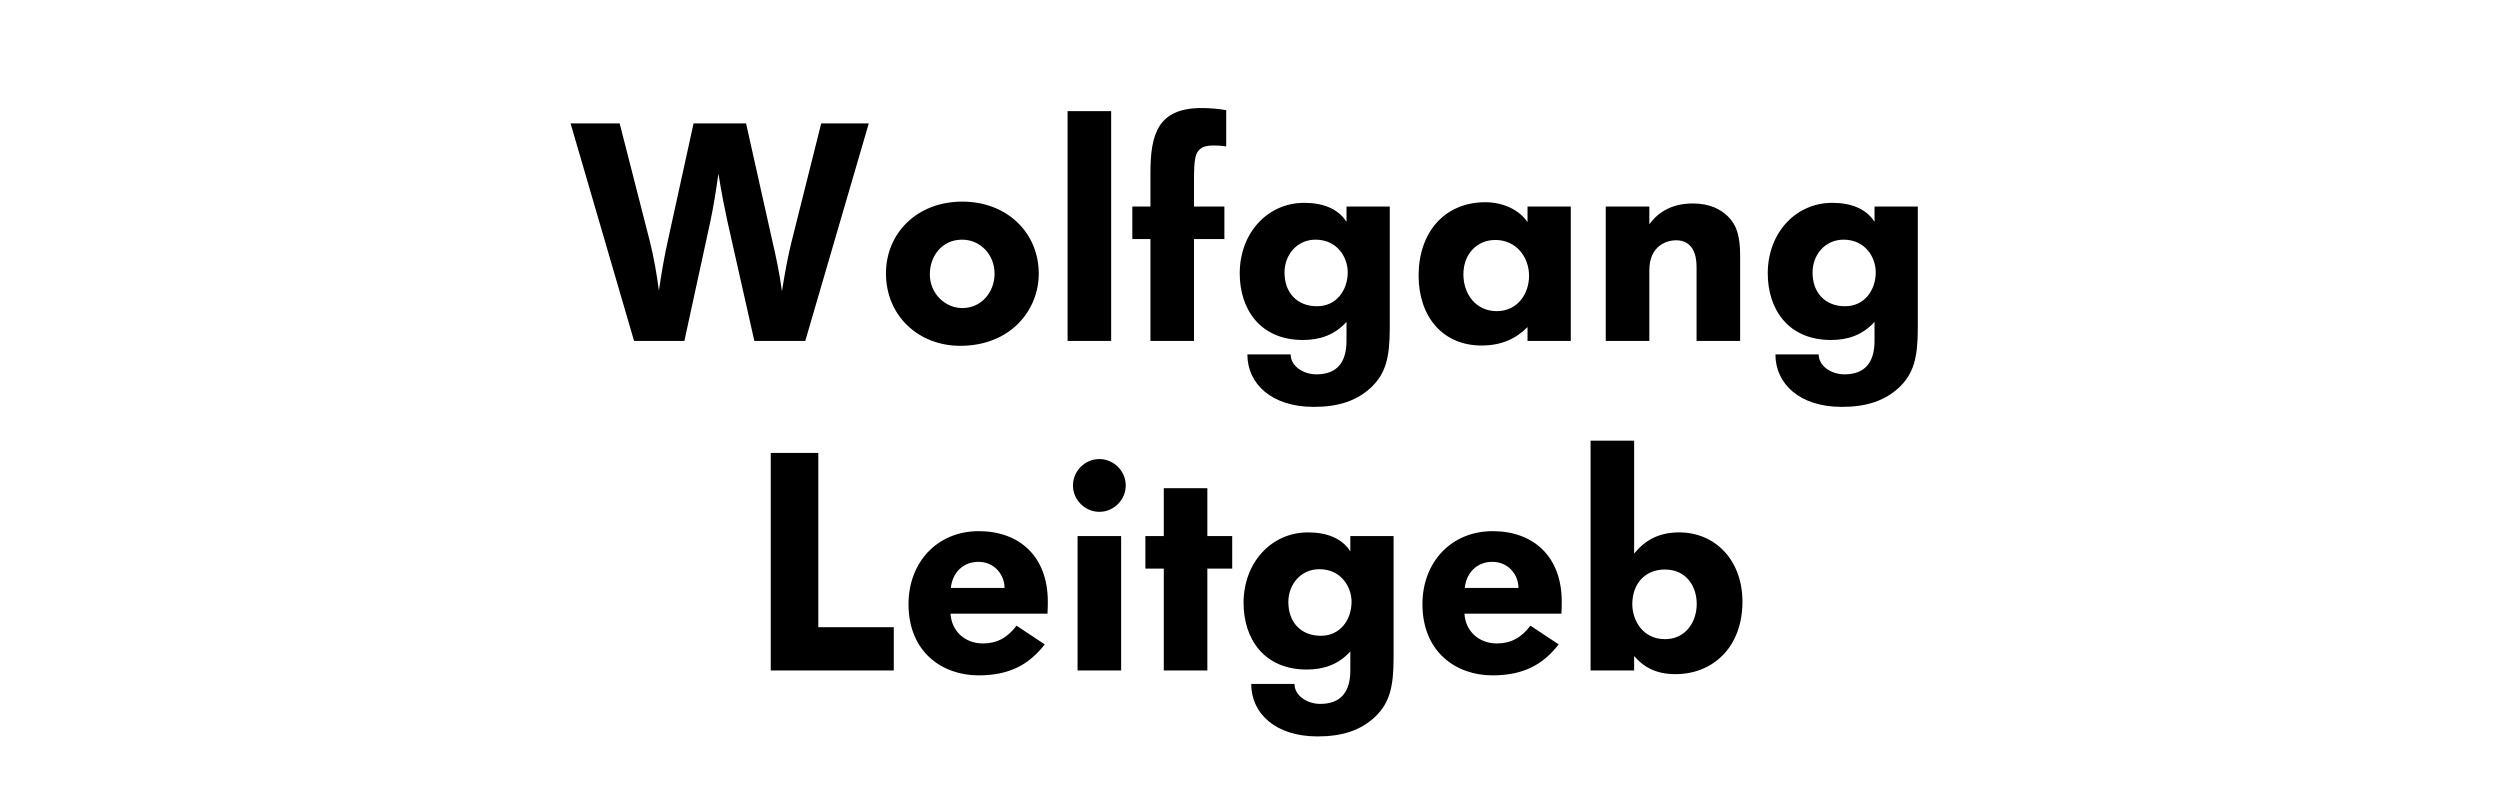 <?xml version="1.0" encoding="UTF-8" standalone="no"?>
<svg width="220px" height="70px" viewBox="0 0 220 70" version="1.1" xmlns="http://www.w3.org/2000/svg" xmlns:xlink="http://www.w3.org/1999/xlink">
    <!-- Generator: Sketch 40.1 (33804) - http://www.bohemiancoding.com/sketch -->
    <title>logo_A00251_new</title>
    <desc>Created with Sketch.</desc>
    <defs></defs>
    <g id="Page-1" stroke="none" stroke-width="1" fill="none" fill-rule="evenodd">
        <g id="logo_A00251_new" fill="#000000">
            <path d="M76.453,10.857 L72.267,10.857 L69.621,21.414 C69.352,22.494 69.055,24.087 68.811,25.626 C68.596,24.006 68.272,22.521 68.001,21.36 L65.653,10.857 L61.035,10.857 L58.767,21.198 C58.471,22.521 58.2,24.06 57.984,25.572 C57.795,24.114 57.526,22.602 57.202,21.306 L54.529,10.857 L50.209,10.857 L55.797,30 L60.225,30 L62.52,19.443 C62.764,18.282 62.98,16.986 63.222,15.285 C63.492,16.986 63.789,18.444 64.005,19.443 L66.382,30 L70.864,30 L76.453,10.857 Z M91.41,24.087 C91.41,20.442 88.576,17.742 84.688,17.742 C80.665,17.742 77.965,20.55 77.965,24.06 C77.965,27.786 80.826,30.432 84.499,30.432 C88.927,30.432 91.41,27.3 91.41,24.087 L91.41,24.087 Z M87.522,24.087 C87.522,25.68 86.388,27.111 84.688,27.111 C83.203,27.111 81.826,25.869 81.826,24.141 C81.826,22.521 82.906,21.09 84.66,21.09 C86.254,21.09 87.522,22.386 87.522,24.087 L87.522,24.087 Z M97.782,30 L97.782,9.777 L93.948,9.777 L93.948,30 L97.782,30 Z M107.907,12.882 L107.907,9.696 C107.314,9.588 106.531,9.507 105.748,9.507 C101.913,9.507 101.239,11.775 101.239,15.204 L101.239,18.174 L99.645,18.174 L99.645,21.036 L101.239,21.036 L101.239,30 L105.073,30 L105.073,21.036 L107.746,21.036 L107.746,18.174 L105.073,18.174 L105.073,15.771 C105.073,13.908 105.207,13.422 105.666,13.071 C105.882,12.909 106.207,12.801 106.8,12.801 C107.178,12.801 107.529,12.828 107.907,12.882 L107.907,12.882 Z M122.299,28.893 L122.299,18.174 L118.492,18.174 L118.492,19.524 C117.763,18.363 116.412,17.85 114.766,17.85 C111.552,17.85 109.096,20.496 109.096,24.06 C109.096,27.192 110.877,29.919 114.657,29.919 C116.142,29.919 117.439,29.487 118.492,28.326 L118.492,30 C118.492,31.917 117.627,32.943 115.846,32.943 C114.684,32.943 113.578,32.214 113.578,31.188 L109.77,31.188 C109.77,33.78 111.903,35.805 115.603,35.805 C117.763,35.805 119.409,35.292 120.733,34.023 C121.921,32.835 122.299,31.512 122.299,28.893 L122.299,28.893 Z M118.6,23.952 C118.6,25.545 117.6,26.949 115.9,26.949 C114.118,26.949 113.037,25.734 113.037,23.979 C113.037,22.413 114.144,21.09 115.764,21.09 C117.709,21.09 118.6,22.683 118.6,23.952 L118.6,23.952 Z M138.228,30 L138.228,28.947 L138.228,18.174 L134.422,18.174 L134.422,19.551 C133.774,18.552 132.369,17.796 130.722,17.796 C127.05,17.796 124.837,20.523 124.837,24.249 C124.837,27.84 126.942,30.405 130.371,30.405 C132.208,30.405 133.45,29.757 134.422,28.785 L134.422,30 L138.228,30 Z M134.556,24.276 C134.556,25.896 133.504,27.381 131.721,27.381 C129.886,27.381 128.779,25.896 128.779,24.141 C128.779,22.332 129.994,21.117 131.587,21.117 C133.395,21.117 134.556,22.575 134.556,24.276 L134.556,24.276 Z M153.132,30 L153.132,22.521 C153.132,20.793 152.835,19.821 152.079,19.065 C151.458,18.444 150.487,17.904 148.975,17.904 C146.815,17.904 145.708,18.957 145.141,19.74 L145.141,18.174 L141.306,18.174 L141.306,30 L145.141,30 L145.141,23.79 C145.141,21.576 146.733,21.144 147.489,21.144 C148.947,21.144 149.298,22.386 149.298,23.466 L149.298,30 L153.132,30 Z M168.766,28.893 L168.766,18.174 L164.958,18.174 L164.958,19.524 C164.23,18.363 162.88,17.85 161.232,17.85 C158.019,17.85 155.562,20.496 155.562,24.06 C155.562,27.192 157.345,29.919 161.125,29.919 C162.609,29.919 163.905,29.487 164.958,28.326 L164.958,30 C164.958,31.917 164.095,32.943 162.312,32.943 C161.151,32.943 160.044,32.214 160.044,31.188 L156.238,31.188 C156.238,33.78 158.37,35.805 162.07,35.805 C164.23,35.805 165.876,35.292 167.2,34.023 C168.387,32.835 168.766,31.512 168.766,28.893 L168.766,28.893 Z M165.066,23.952 C165.066,25.545 164.067,26.949 162.367,26.949 C160.584,26.949 159.505,25.734 159.505,23.979 C159.505,22.413 160.612,21.09 162.232,21.09 C164.175,21.09 165.066,22.683 165.066,23.952 L165.066,23.952 Z M78.653,59 L78.653,55.193 L72.011,55.193 L72.011,39.857 L67.826,39.857 L67.826,59 L78.653,59 Z M92.207,52.925 C92.207,48.983 89.723,46.742 86.132,46.742 C82.46,46.742 79.949,49.496 79.949,53.168 C79.949,57.38 82.919,59.432 86.105,59.432 C88.832,59.432 90.56,58.487 91.937,56.705 L89.453,55.058 C88.67,56.111 87.725,56.624 86.51,56.624 C84.863,56.624 83.729,55.49 83.648,54.005 L92.18,54.005 C92.207,53.546 92.207,53.141 92.207,52.925 L92.207,52.925 Z M88.4,51.737 L83.675,51.737 C83.81,50.414 84.728,49.442 86.105,49.442 C87.536,49.442 88.4,50.603 88.4,51.737 L88.4,51.737 Z M99.065,42.719 C99.065,41.45 98.012,40.397 96.743,40.397 C95.474,40.397 94.421,41.45 94.421,42.719 C94.421,43.988 95.474,45.041 96.743,45.041 C98.012,45.041 99.065,43.988 99.065,42.719 L99.065,42.719 Z M98.66,59 L98.66,47.174 L94.826,47.174 L94.826,59 L98.66,59 Z M108.434,50.036 L108.434,47.174 L106.247,47.174 L106.247,42.962 L102.413,42.962 L102.413,47.174 L100.793,47.174 L100.793,50.036 L102.413,50.036 L102.413,59 L106.247,59 L106.247,50.036 L108.434,50.036 Z M122.636,57.893 L122.636,47.174 L118.829,47.174 L118.829,48.524 C118.1,47.363 116.75,46.85 115.103,46.85 C111.89,46.85 109.433,49.496 109.433,53.06 C109.433,56.192 111.215,58.919 114.995,58.919 C116.48,58.919 117.776,58.487 118.829,57.326 L118.829,59 C118.829,60.917 117.965,61.943 116.183,61.943 C115.022,61.943 113.915,61.214 113.915,60.188 L110.108,60.188 C110.108,62.78 112.241,64.805 115.94,64.805 C118.1,64.805 119.747,64.292 121.07,63.023 C122.258,61.835 122.636,60.512 122.636,57.893 L122.636,57.893 Z M118.937,52.952 C118.937,54.545 117.938,55.949 116.237,55.949 C114.455,55.949 113.375,54.734 113.375,52.979 C113.375,51.413 114.482,50.09 116.102,50.09 C118.046,50.09 118.937,51.683 118.937,52.952 L118.937,52.952 Z M137.432,52.925 C137.432,48.983 134.948,46.742 131.357,46.742 C127.685,46.742 125.174,49.496 125.174,53.168 C125.174,57.38 128.144,59.432 131.33,59.432 C134.057,59.432 135.785,58.487 137.162,56.705 L134.678,55.058 C133.895,56.111 132.95,56.624 131.735,56.624 C130.088,56.624 128.954,55.49 128.873,54.005 L137.405,54.005 C137.432,53.546 137.432,53.141 137.432,52.925 L137.432,52.925 Z M133.625,51.737 L128.9,51.737 C129.035,50.414 129.953,49.442 131.33,49.442 C132.761,49.442 133.625,50.603 133.625,51.737 L133.625,51.737 Z M153.335,52.952 C153.335,49.253 150.905,46.85 147.773,46.85 C145.991,46.85 144.776,47.525 143.804,48.713 L143.804,38.777 L139.97,38.777 L139.97,59 L143.804,59 L143.804,57.731 C144.695,58.757 145.775,59.324 147.449,59.324 C150.716,59.324 153.335,56.975 153.335,52.952 L153.335,52.952 Z M149.312,53.141 C149.312,54.788 148.286,56.246 146.531,56.246 C144.506,56.246 143.642,54.518 143.642,53.168 C143.642,51.359 144.776,50.117 146.504,50.117 C148.421,50.117 149.312,51.629 149.312,53.141 L149.312,53.141 Z" id="Wolfgang"></path>
        </g>
    </g>
</svg>